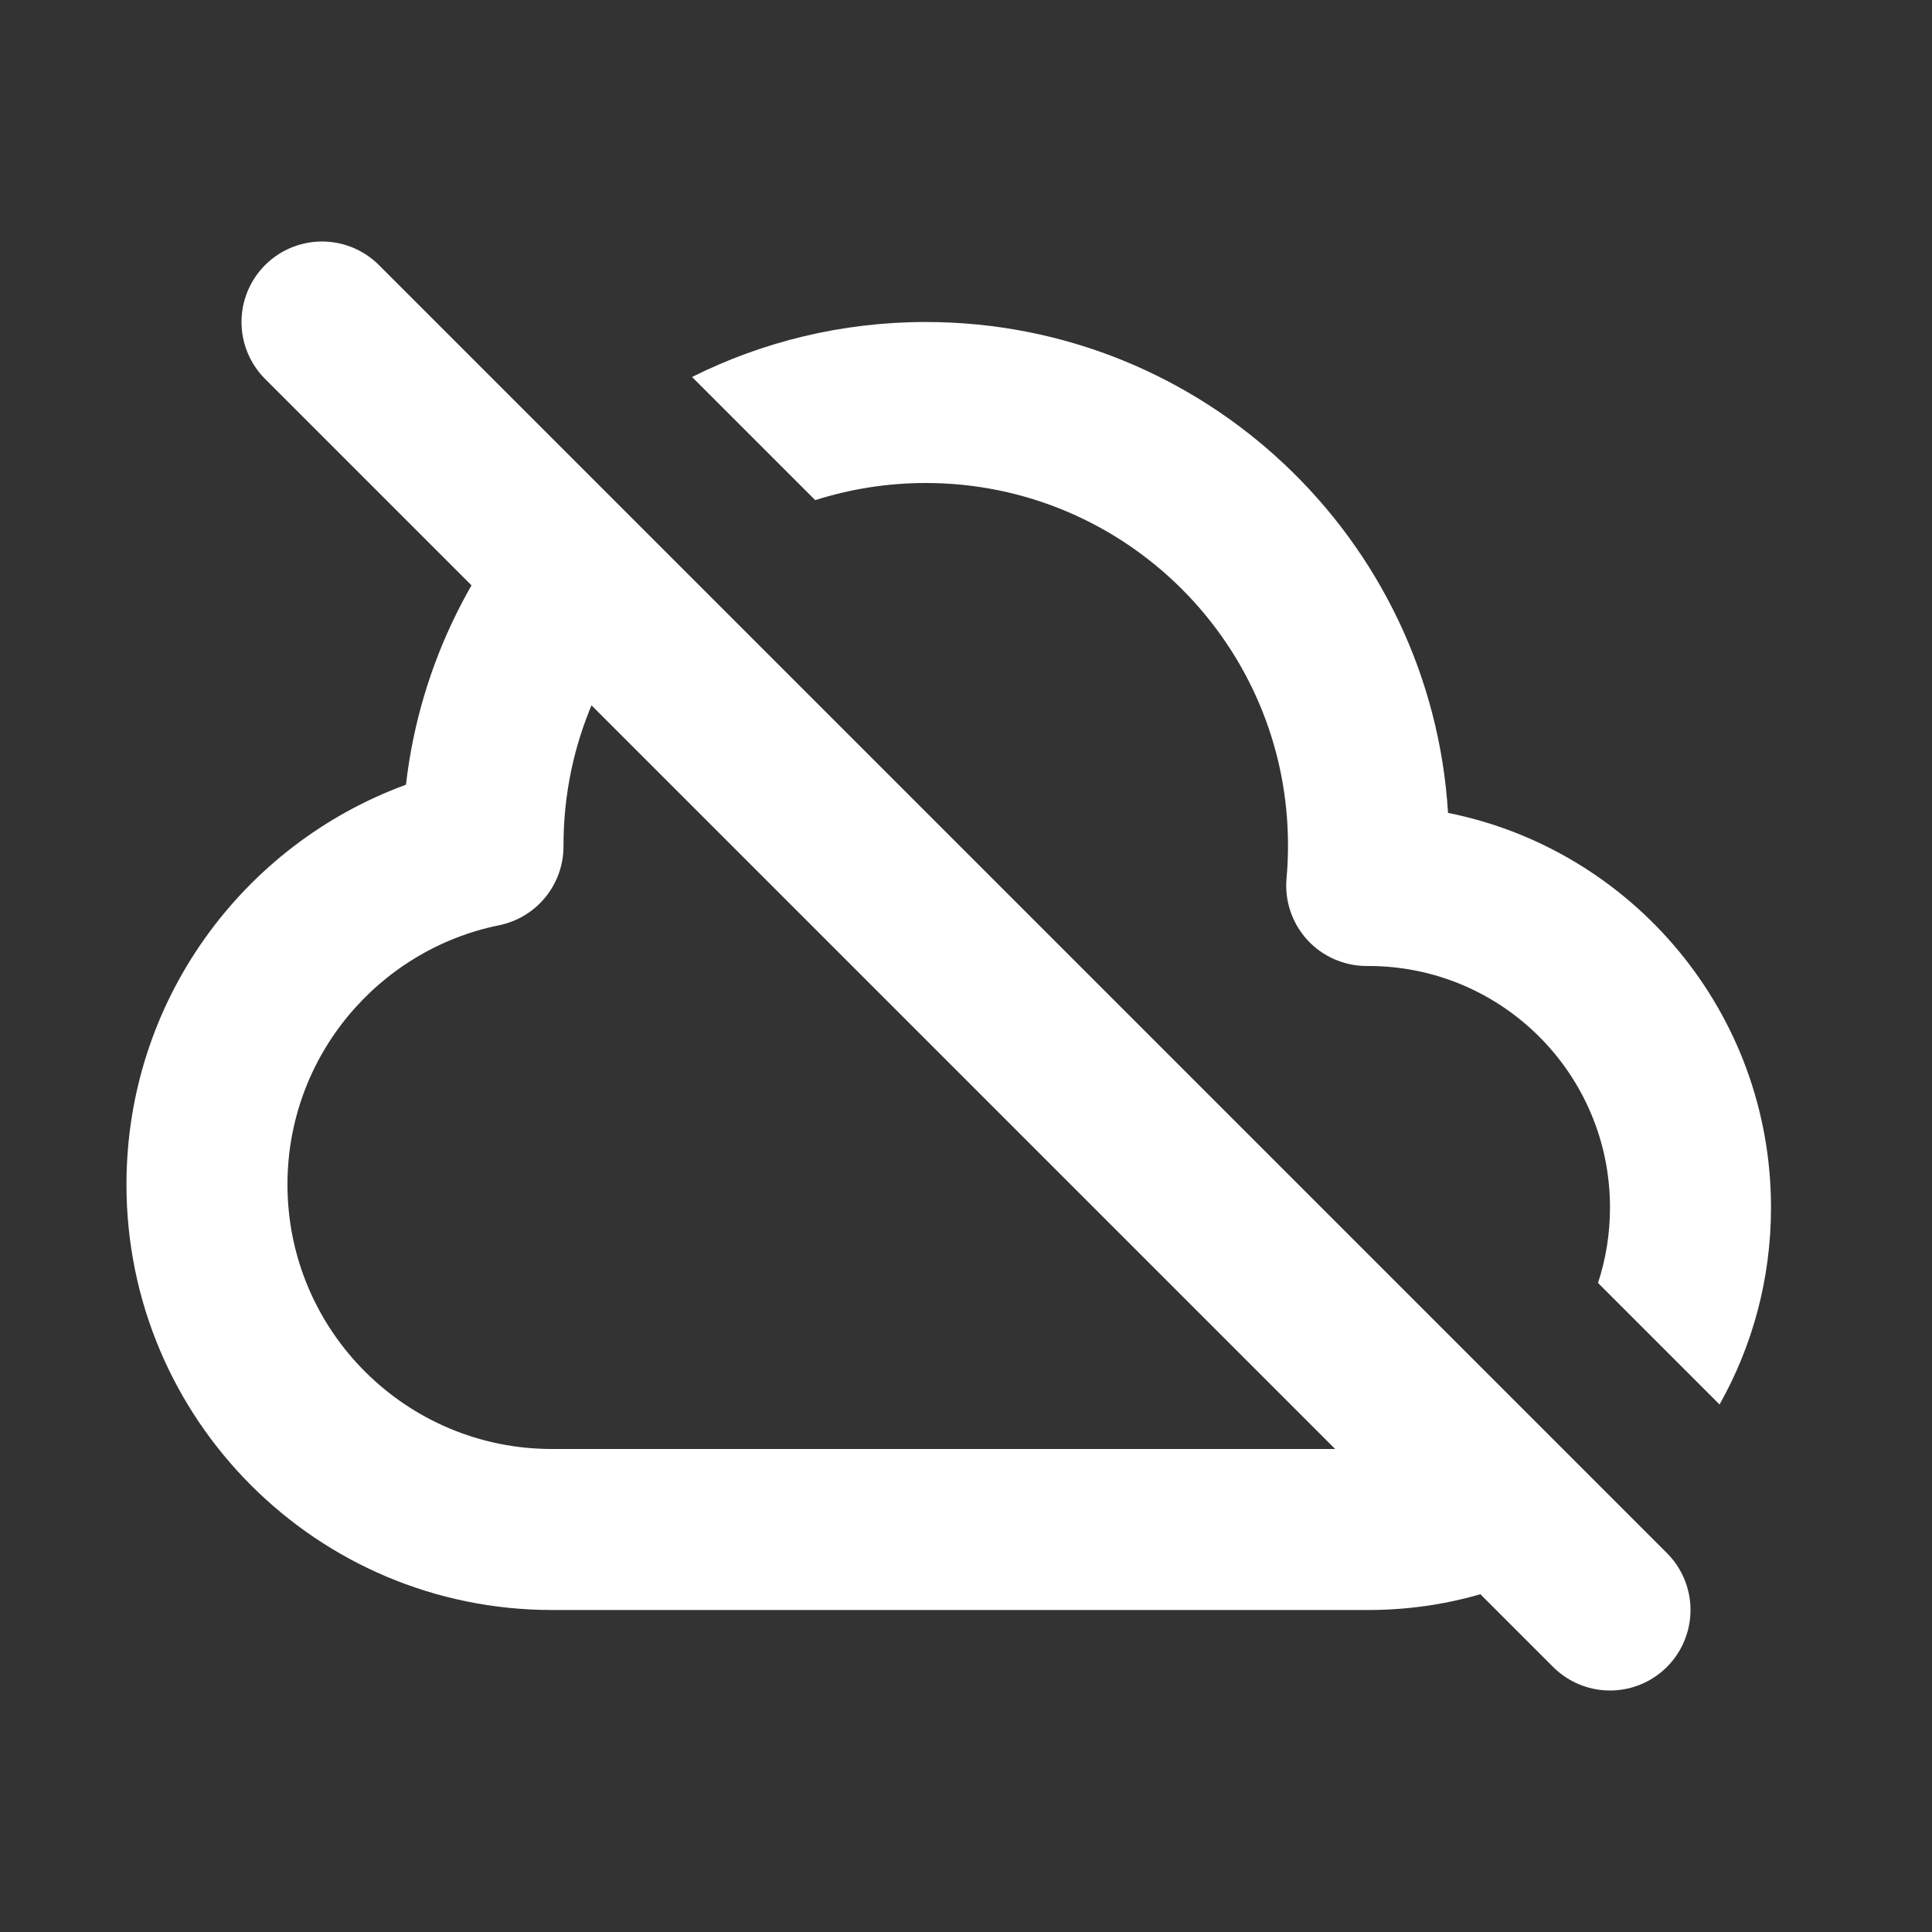 <svg
  xmlns="http://www.w3.org/2000/svg"
  viewBox="0 0 24 24"
  fill="none"
>
  <rect x="0" y="0" width="24" height="24" fill="#333333" stroke="none"/>
  <path
    fill-rule="evenodd"
    clip-rule="evenodd"
    d="
      M 6.947 5.861
      C 5.913 6.876 5.217  8.233 5.043 9.748
      C 3.017 10.489 1.571 12.432 1.571 14.714
      C 1.571 17.633 3.938 20 6.857   20
      H 8.971
      L 9 20
      H 17
      C 18.148 20      19.205 19.613 20.049 18.963
      L 18.614 17.529
      C 18.148 17.827 17.594 18      17 18
      H 9
      L 8.978 18
      V 18
      H 8.971
      H 6.857
      C 5.042 18 3.571 16.529 3.571 14.714
      C 3.571 13.126 4.699 11.799 6.199 11.494
      C 6.666 11.399 7.001 10.988 7 10.512
      L 7 10.5
      C 7 9.236 7.521 8.093 8.361 7.275
      L 6.947 5.861
      Z
      M 19.851 15.937
      C 19.948 15.642  20 15.327 20 15
      C 20 13.343 18.657 12      17 12
      H 16.977
      C 16.697 12      16.429 11.882 16.239 11.675
      C 16.05 11.467 15.956 11.19 15.982 10.91
      C 15.994 10.775 16 10.639 16 10.5
      C 16 8.015 13.985 6       11.5 6
      C 11.021 6       10.56   6.075 10.127 6.213
      L 8.597  4.683
      C 9.471 4.246 10.457 4       11.5 4
      C 14.955 4       17.78 6.695 17.988 10.098
      C 20.276  10.556 22 12.577 22 15
      C 22 15.889  21.768 16.724 21.361 17.447
      L 19.851 15.937
      Z
    "
    fill="white"
  />
  <path
    d="
      M 4 4
      L 20 20
    "
    stroke="white"
    stroke-width="2"
    stroke-linecap="round"
    stroke-linejoin="round"
  />
</svg>
